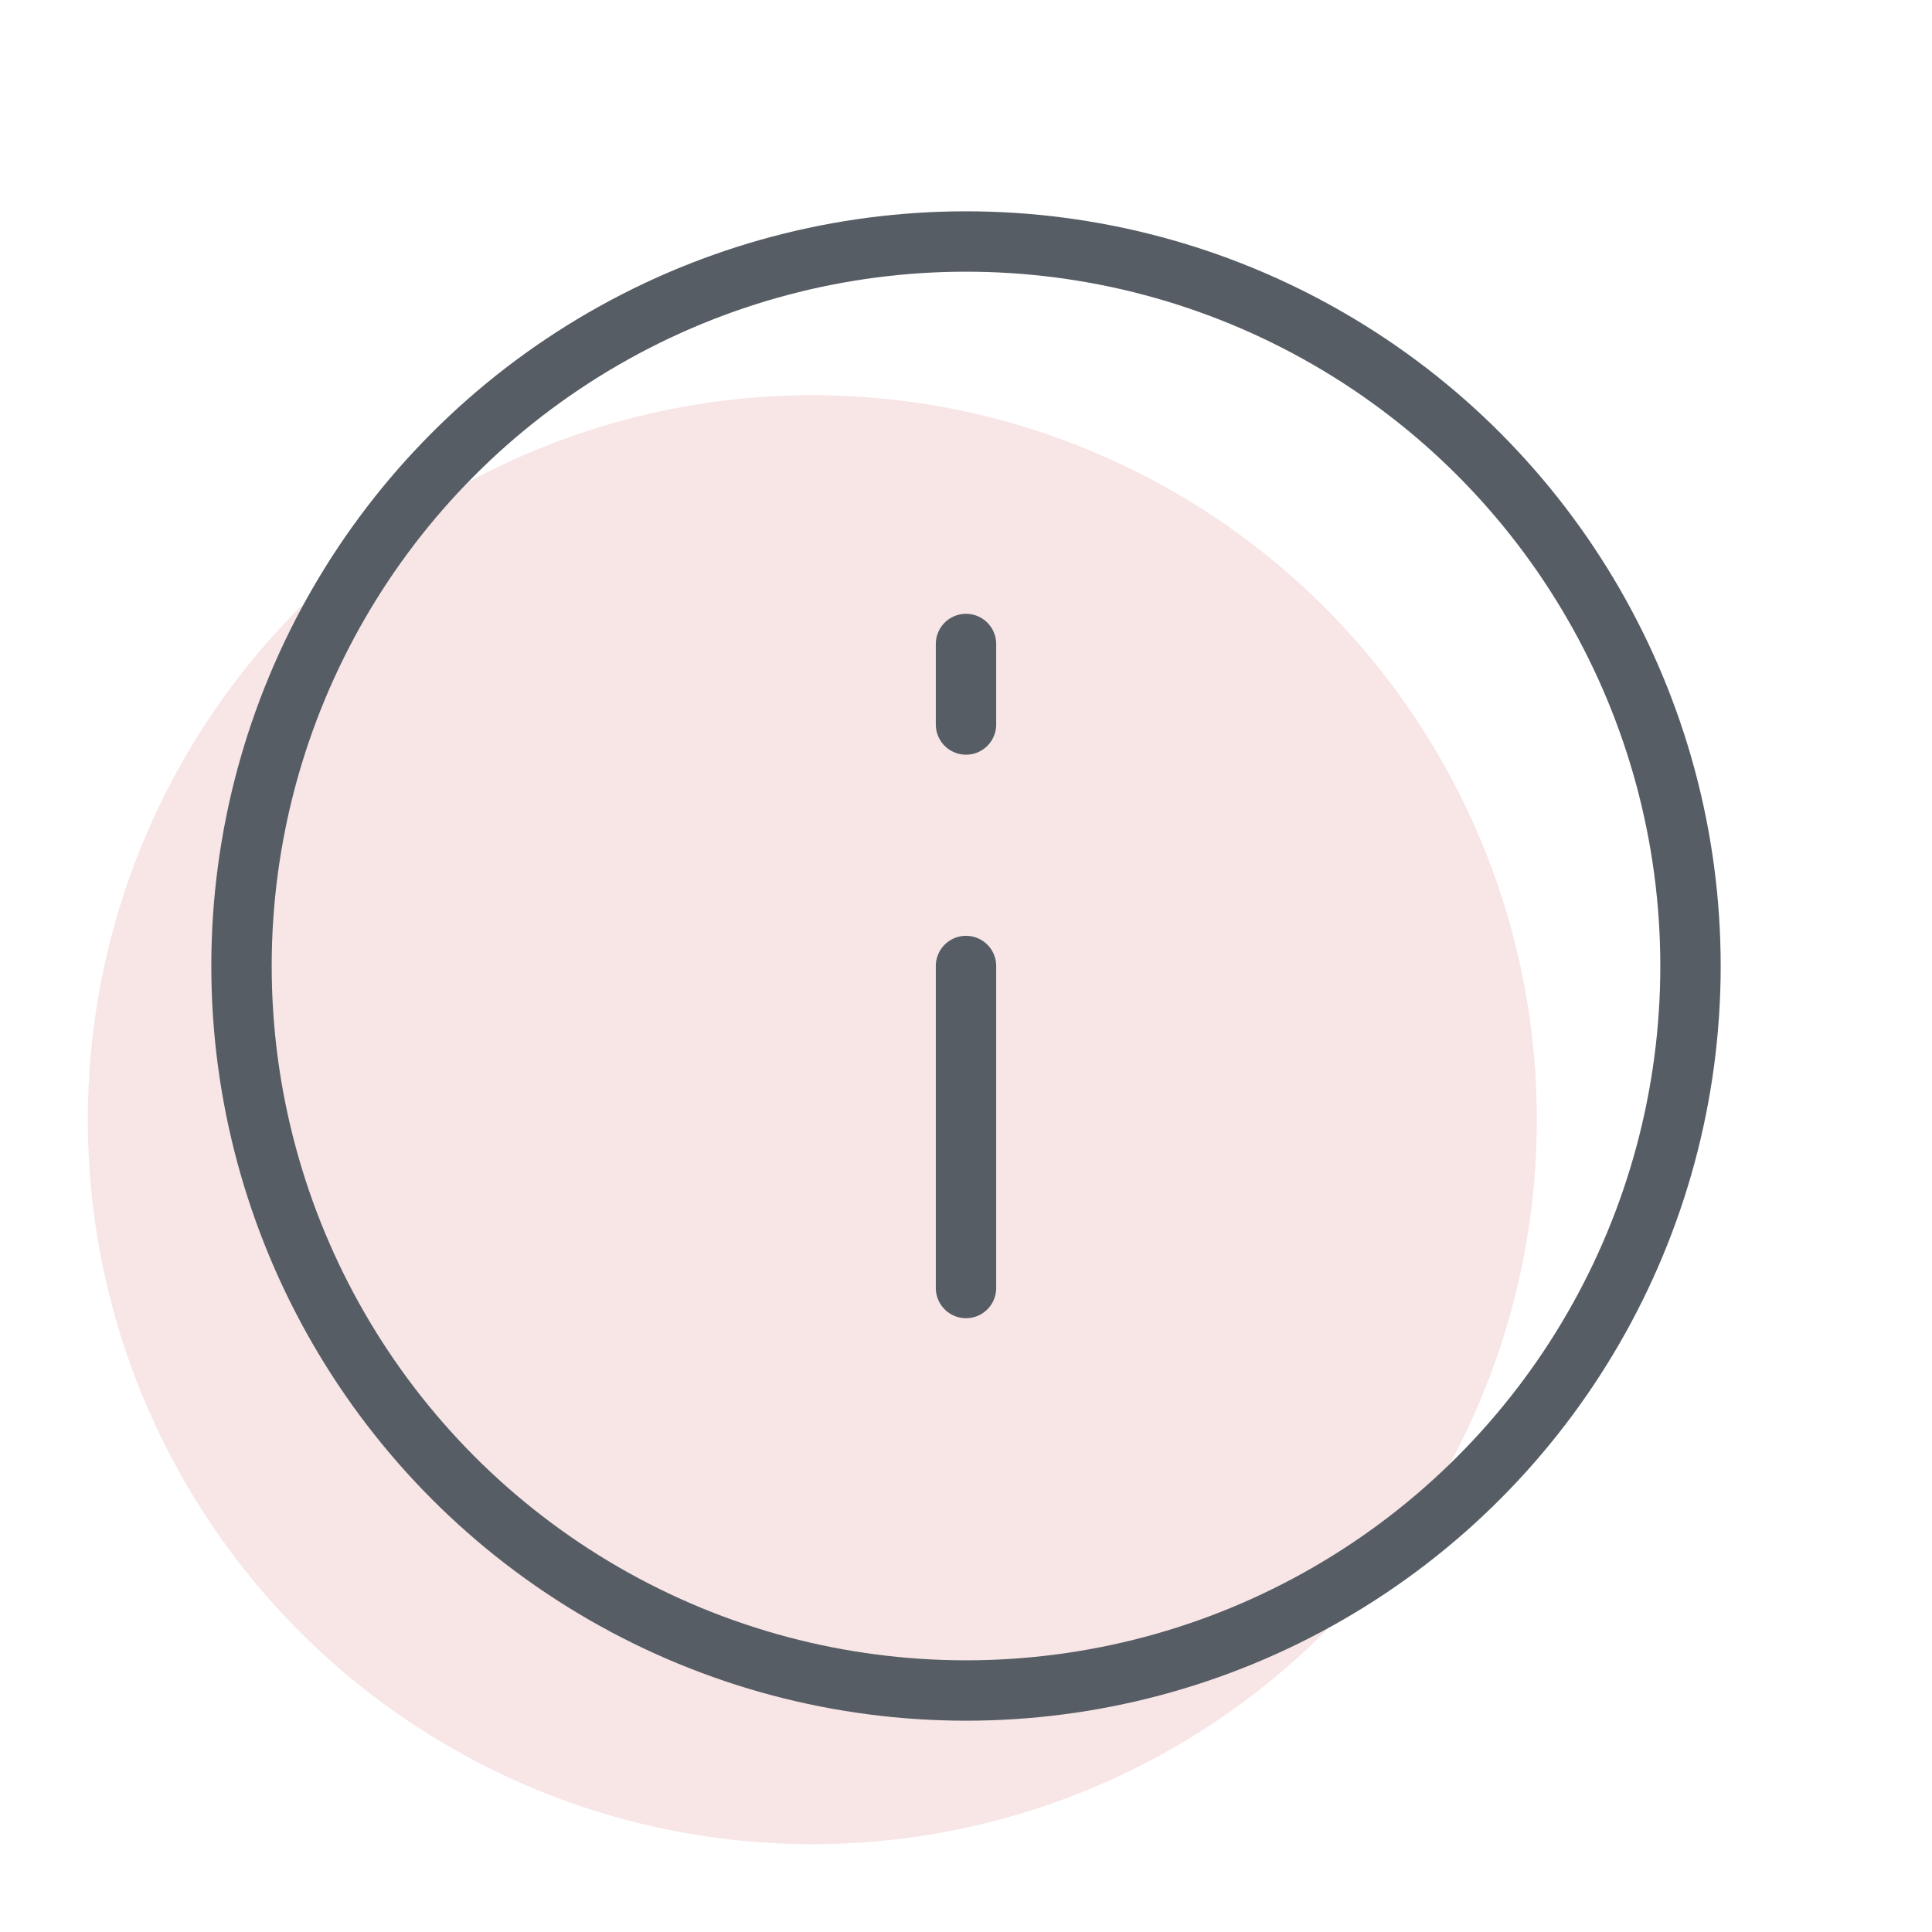 <svg width="64" height="64" viewBox="0 0 64 64" fill="none" xmlns="http://www.w3.org/2000/svg">
  <g id="info">
    <circle id="Ellipse 48" opacity="0.12" cx="26.909" cy="37.091" r="24" fill="#C1292A"/>
    <g id="Group 22">
      <circle id="Ellipse 48_2" cx="32" cy="32" r="24" stroke="#565D65" stroke-width="2"/>
      <g id="Group 130">
        <path id="Line 30" d="M32 24V21.333" stroke="#565D65" stroke-width="2" stroke-linecap="round"/>
        <path id="Line 31" d="M32 32V42.667" stroke="#565D65" stroke-width="2" stroke-linecap="round"/>
      </g>
    </g>
  </g>
</svg>
